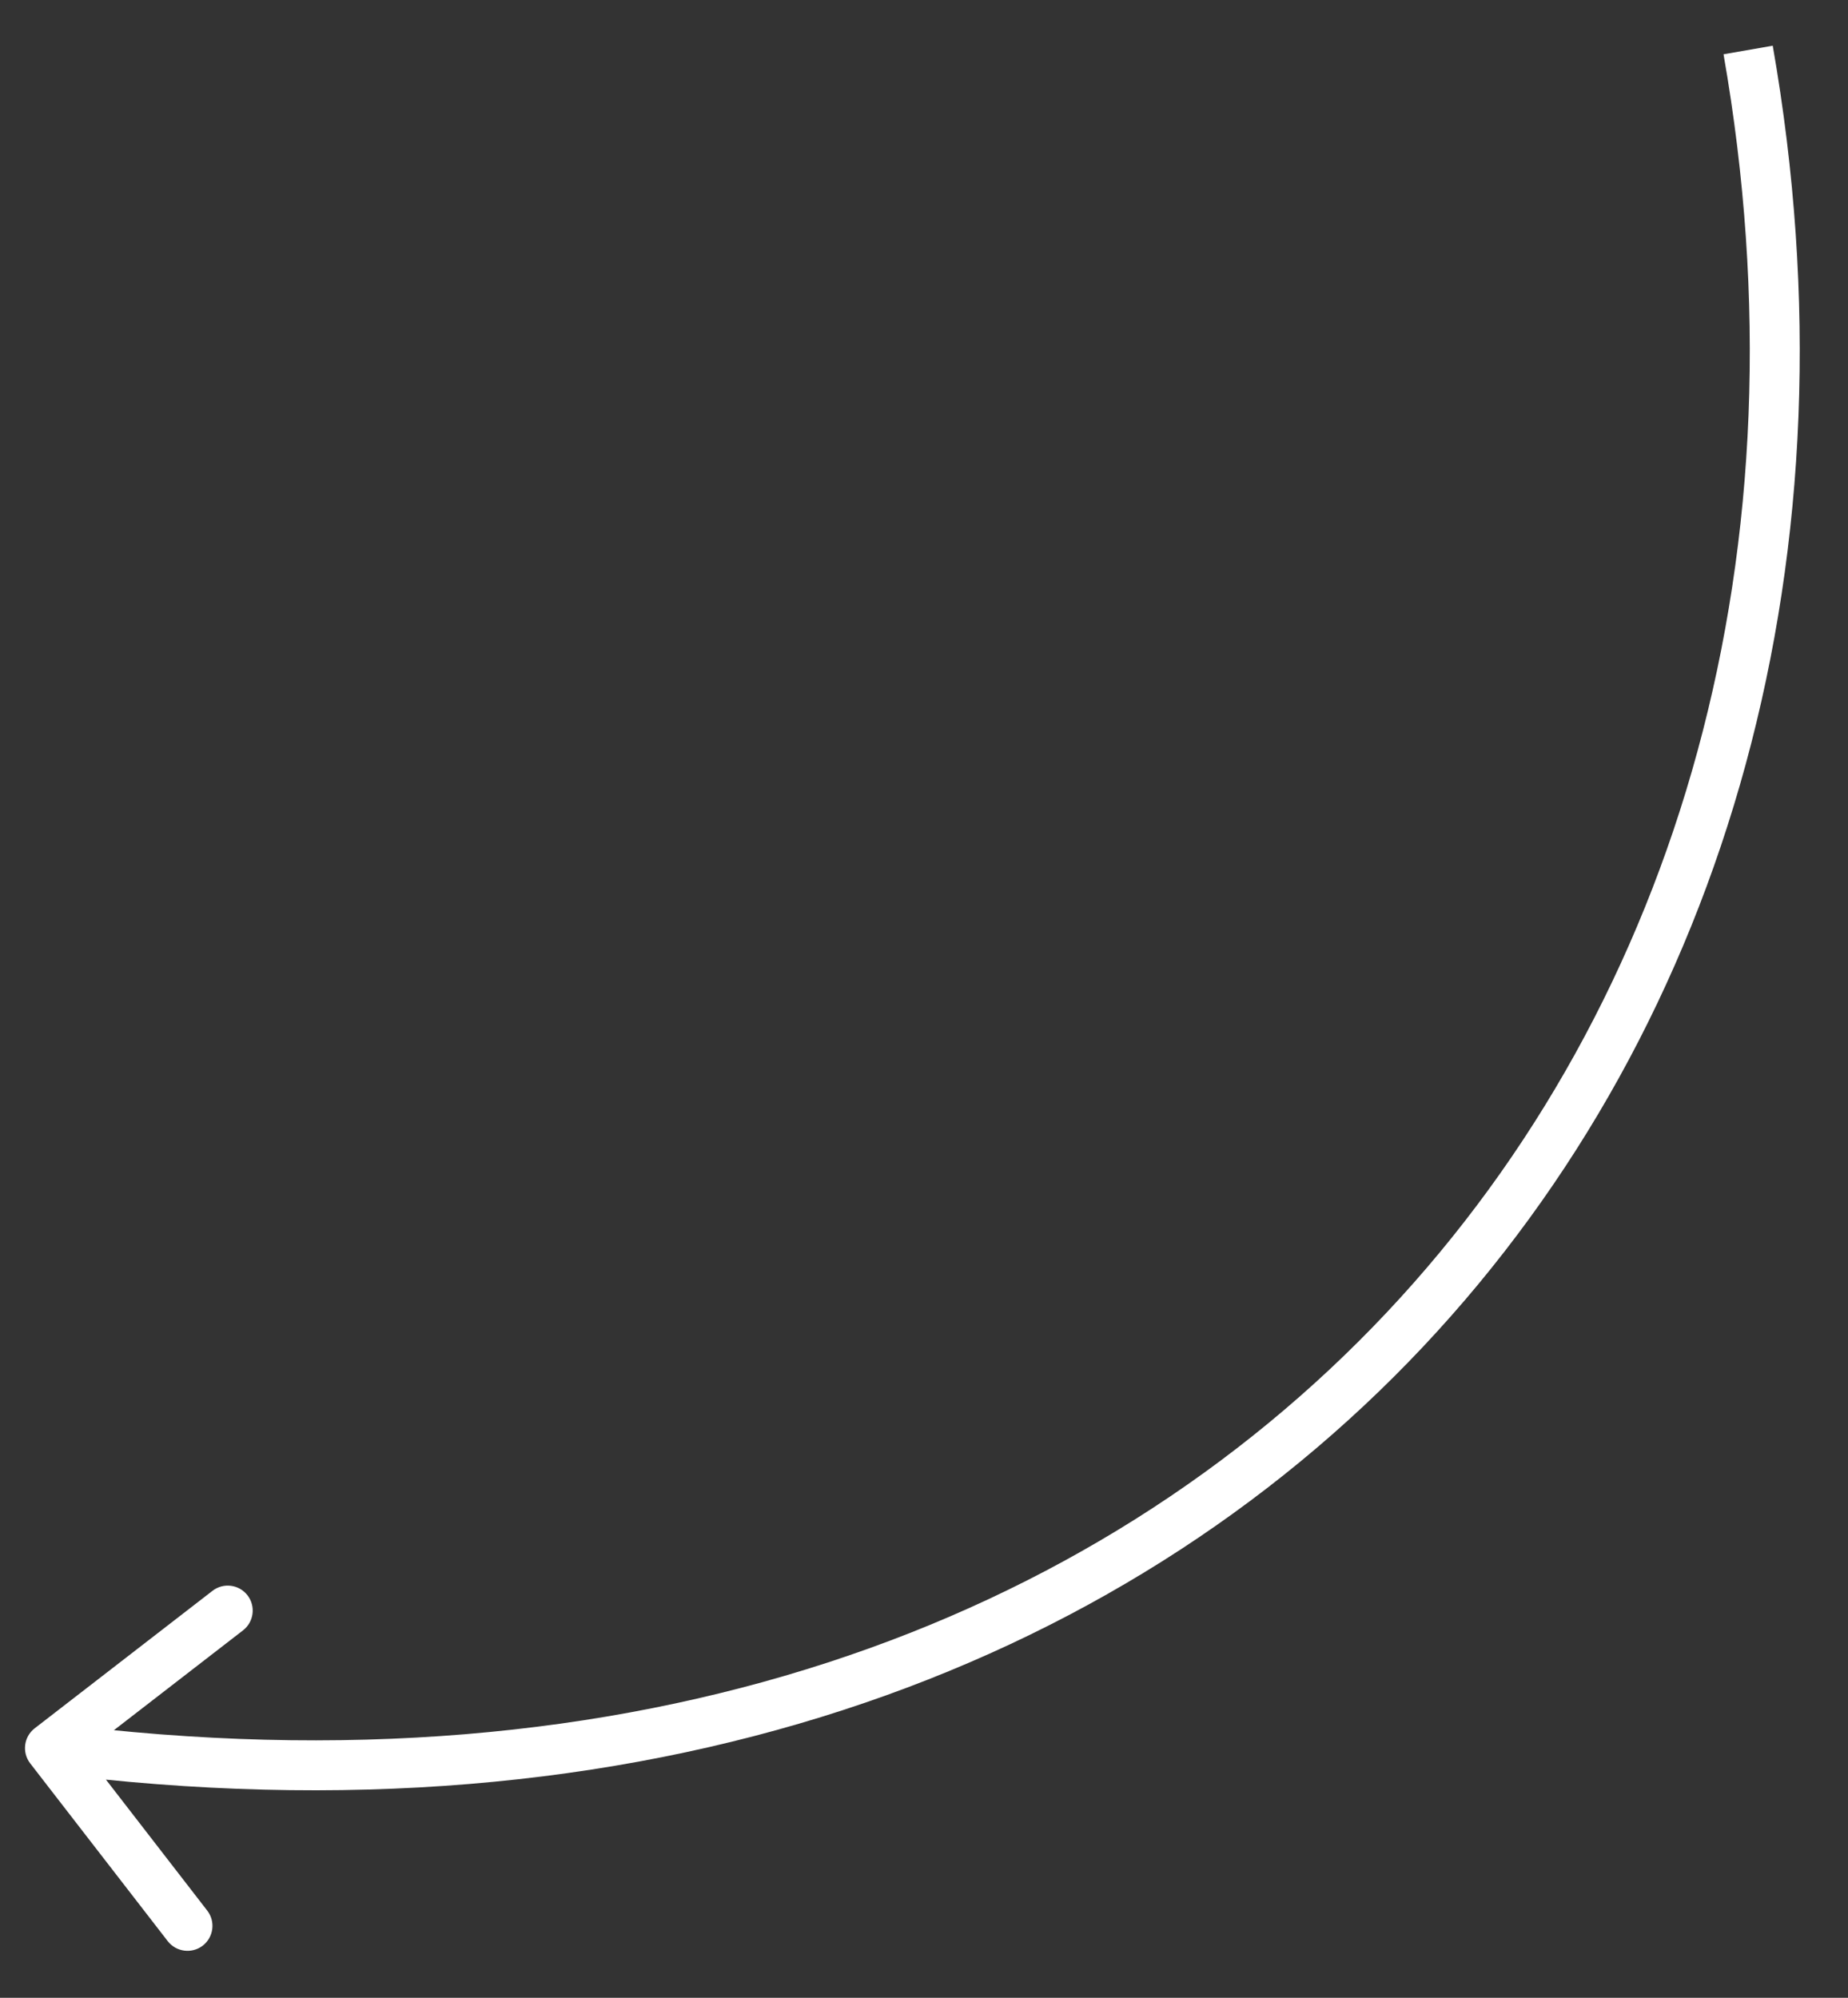<?xml version="1.0" encoding="UTF-8"?> <svg xmlns="http://www.w3.org/2000/svg" width="37" height="40" viewBox="0 0 37 40" fill="none"><rect x="0" y="0" width="37" height="40" fill="#333333" stroke="none"/> <path d="M0.694 34.605C0.476 34.774 0.436 35.088 0.605 35.307L3.358 38.866C3.527 39.084 3.841 39.124 4.06 38.956C4.278 38.786 4.318 38.472 4.149 38.254L1.702 35.09L4.866 32.643C5.084 32.474 5.124 32.16 4.955 31.941C4.786 31.723 4.472 31.683 4.254 31.852L0.694 34.605ZM34.508 1.087C36.234 10.95 33.641 20.035 27.761 26.282C21.886 32.525 12.677 35.987 1.064 34.505L0.937 35.497C12.823 37.014 22.365 33.475 28.489 26.968C34.61 20.465 37.267 11.051 35.493 0.915L34.508 1.087Z" fill="white"></path> </svg> 